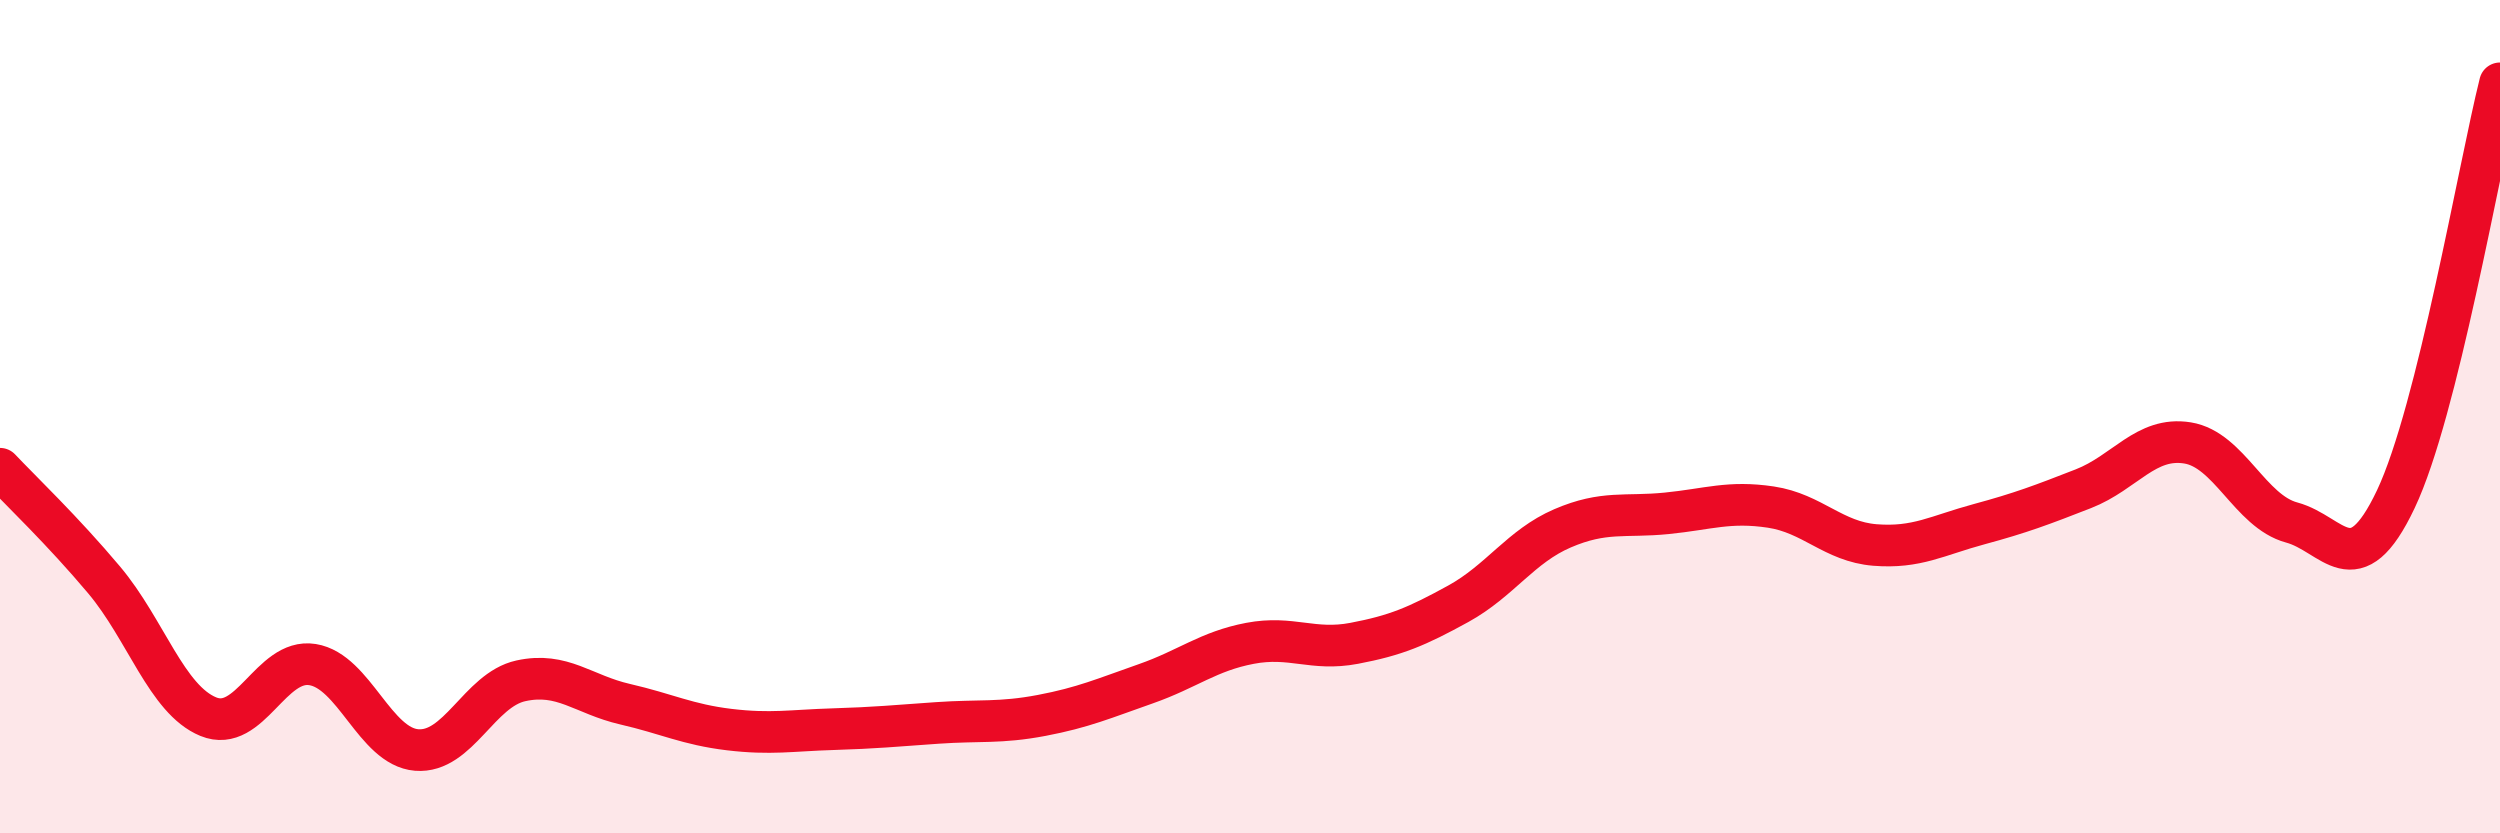 
    <svg width="60" height="20" viewBox="0 0 60 20" xmlns="http://www.w3.org/2000/svg">
      <path
        d="M 0,11.25 C 0.5,11.78 1.5,12.73 2.5,13.92 C 3.5,15.11 4,16.79 5,17.2 C 6,17.61 6.5,15.79 7.5,15.95 C 8.5,16.11 9,17.92 10,18 C 11,18.08 11.5,16.56 12.5,16.34 C 13.5,16.12 14,16.67 15,16.9 C 16,17.13 16.5,17.39 17.5,17.51 C 18.5,17.63 19,17.53 20,17.5 C 21,17.47 21.5,17.42 22.5,17.35 C 23.5,17.28 24,17.36 25,17.17 C 26,16.98 26.5,16.76 27.5,16.41 C 28.5,16.06 29,15.63 30,15.44 C 31,15.25 31.5,15.63 32.5,15.44 C 33.5,15.25 34,15.04 35,14.49 C 36,13.94 36.5,13.11 37.5,12.68 C 38.5,12.25 39,12.42 40,12.32 C 41,12.22 41.5,12.02 42.5,12.17 C 43.5,12.32 44,13 45,13.08 C 46,13.16 46.5,12.85 47.5,12.58 C 48.5,12.31 49,12.12 50,11.73 C 51,11.34 51.5,10.47 52.5,10.63 C 53.5,10.79 54,12.27 55,12.54 C 56,12.81 56.5,14.09 57.5,11.98 C 58.5,9.87 59.5,4 60,2L60 20L0 20Z"
        fill="#EB0A25"
        opacity="0.1"
        stroke-linecap="round"
        stroke-linejoin="round"
      />
      <path
        d="M 0,11.25 C 0.5,11.78 1.5,12.73 2.5,13.92 C 3.5,15.11 4,16.79 5,17.2 C 6,17.61 6.5,15.79 7.5,15.95 C 8.5,16.11 9,17.92 10,18 C 11,18.08 11.5,16.56 12.5,16.34 C 13.5,16.12 14,16.67 15,16.9 C 16,17.13 16.5,17.39 17.5,17.51 C 18.5,17.63 19,17.53 20,17.5 C 21,17.47 21.5,17.42 22.5,17.35 C 23.5,17.28 24,17.36 25,17.17 C 26,16.98 26.5,16.76 27.5,16.41 C 28.5,16.06 29,15.63 30,15.44 C 31,15.25 31.5,15.63 32.5,15.44 C 33.5,15.25 34,15.04 35,14.49 C 36,13.94 36.5,13.11 37.5,12.68 C 38.5,12.25 39,12.42 40,12.32 C 41,12.22 41.5,12.02 42.5,12.17 C 43.5,12.32 44,13 45,13.08 C 46,13.16 46.5,12.85 47.5,12.58 C 48.5,12.31 49,12.12 50,11.73 C 51,11.34 51.5,10.47 52.5,10.63 C 53.5,10.79 54,12.27 55,12.54 C 56,12.81 56.5,14.09 57.5,11.98 C 58.5,9.87 59.5,4 60,2"
        stroke="#EB0A25"
        stroke-width="1"
        fill="none"
        stroke-linecap="round"
        stroke-linejoin="round"
      />
    </svg>
  